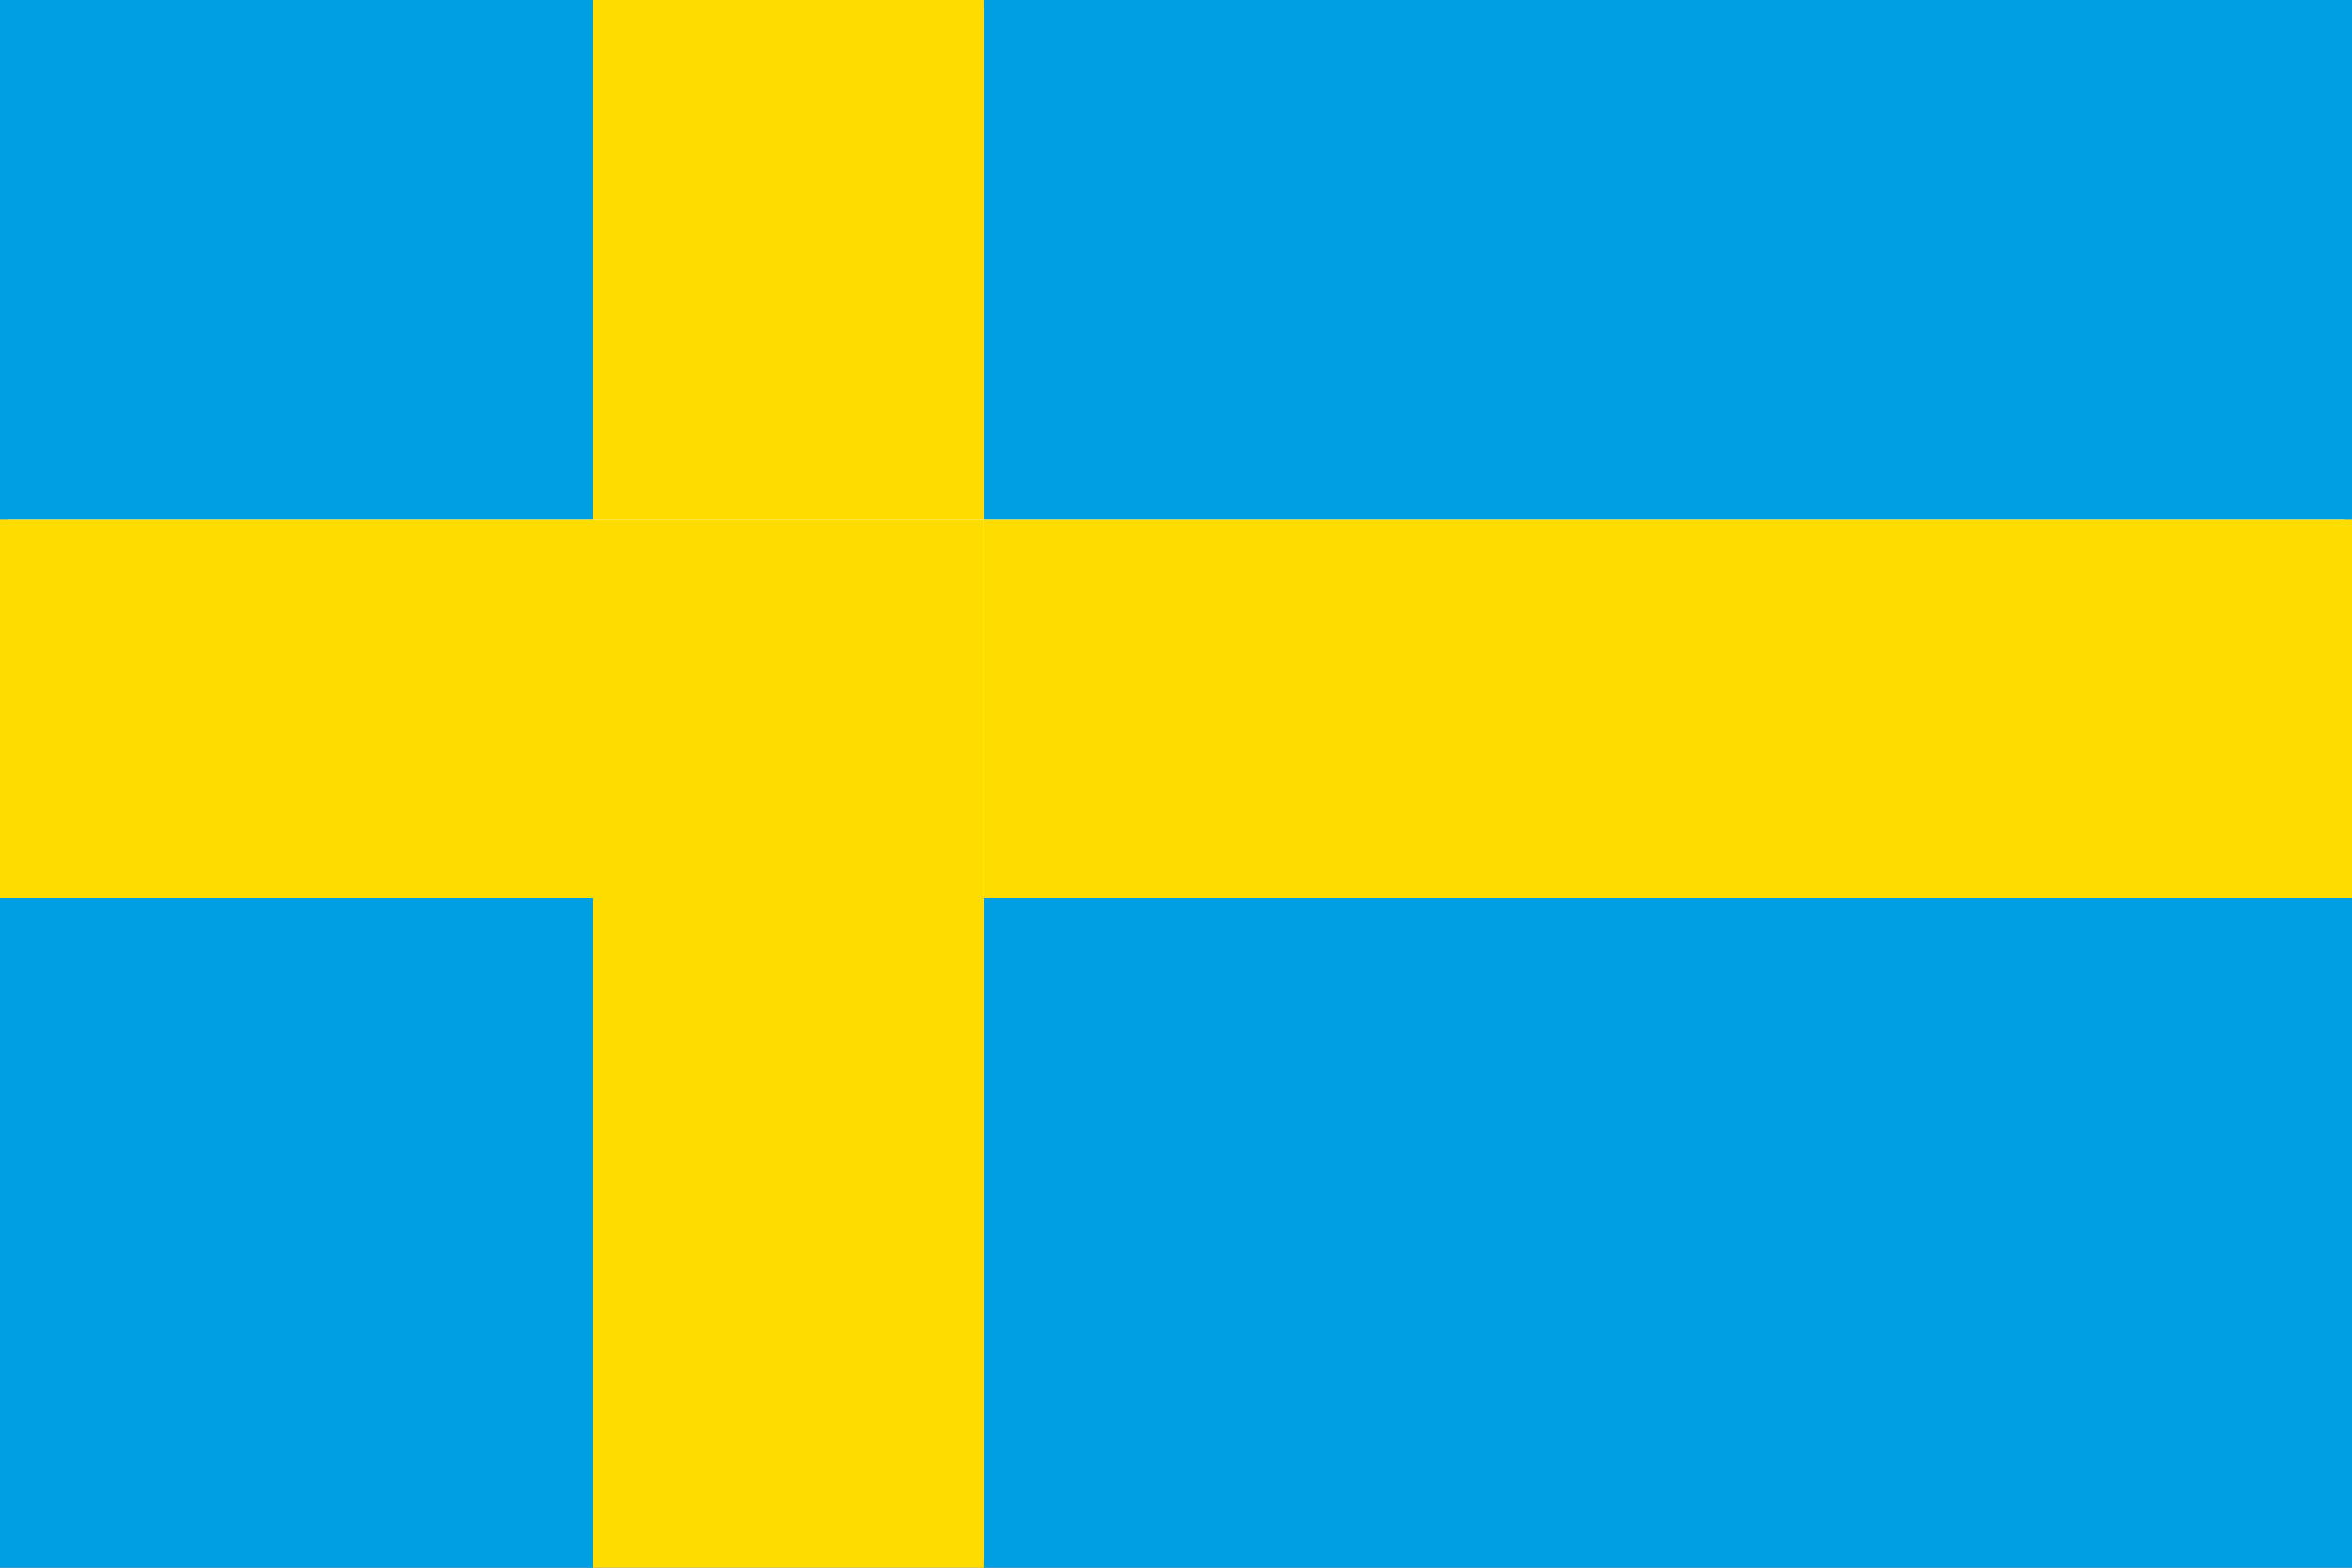 <?xml version="1.0" encoding="UTF-8"?><svg id="Pays" xmlns="http://www.w3.org/2000/svg" viewBox="0 0 30 20"><rect x="0" y="0" width="30" height="20" fill="#333333" stroke="none"/><defs><style>.cls-1{fill:#fff;}.cls-2{fill:#ffdc00;}.cls-3{fill:#009ee2;}.cls-4{fill:#b3b3b3;}</style></defs><g id="Contours"><g><polygon class="cls-1" points="0 19.95 .05 0 30 .05 29.95 19.95 0 19.95"/><path class="cls-4" d="M29.9,.1V19.9H.1V.1H29.9m.1-.1H0V20H30V0h0Z"/></g></g><g id="Drapeaux"><g><rect class="cls-3" y="11.45" width="7.56" height="8.55"/><rect class="cls-3" x="12.55" y="11.45" width="17.45" height="8.55"/><rect class="cls-3" y="0" width="7.56" height="6.63"/><rect class="cls-3" x="12.55" y="0" width="17.45" height="6.63"/><rect class="cls-2" y="6.63" width="7.56" height="4.83"/><rect class="cls-2" x="12.55" y="6.63" width="17.45" height="4.83"/><rect class="cls-2" x="7.56" y="0" width="4.99" height="6.63"/><rect class="cls-2" x="7.56" y="11.45" width="4.99" height="8.55"/><rect class="cls-2" x="7.56" y="6.63" width="4.99" height="4.83"/></g></g></svg>
